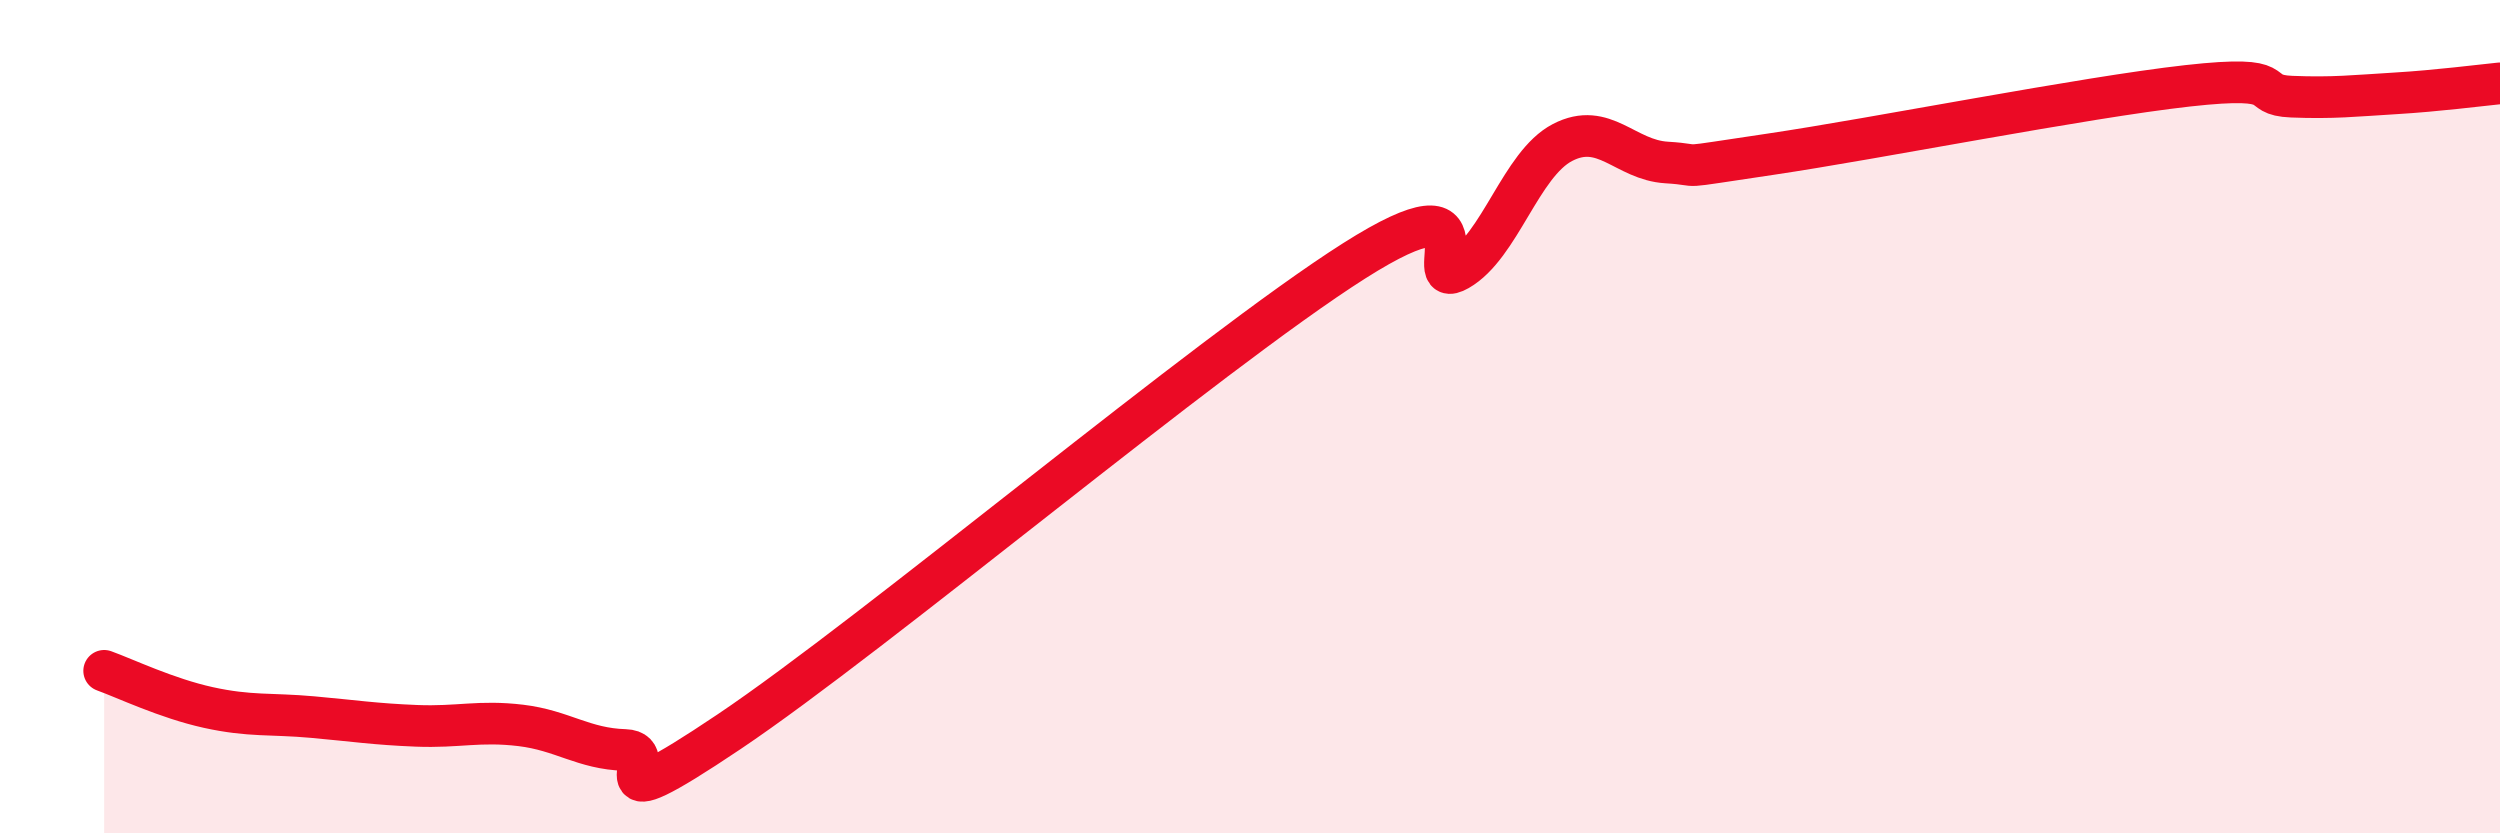 
    <svg width="60" height="20" viewBox="0 0 60 20" xmlns="http://www.w3.org/2000/svg">
      <path
        d="M 2.5,16.1 C 3,16.28 4,16.76 5,16.98 C 6,17.2 6.5,17.12 7.5,17.21 C 8.5,17.3 9,17.38 10,17.42 C 11,17.46 11.5,17.29 12.5,17.41 C 13.5,17.53 14,17.97 15,18 C 16,18.03 14,19.91 17.5,17.56 C 21,15.21 29,8.48 32.5,6.26 C 36,4.04 34,7.05 35,6.48 C 36,5.91 36.5,3.94 37.5,3.42 C 38.5,2.9 39,3.84 40,3.9 C 41,3.96 40,4.07 42.5,3.7 C 45,3.33 50,2.34 52.5,2.06 C 55,1.78 54,2.28 55,2.32 C 56,2.36 56.5,2.3 57.5,2.24 C 58.5,2.18 59.5,2.05 60,2L60 20L2.5 20Z"
        fill="#EB0A25"
        opacity="0.1"
        stroke-linecap="round"
        stroke-linejoin="round"
      />
      <path
        d="M 2.5,16.1 C 3,16.28 4,16.76 5,16.98 C 6,17.2 6.5,17.12 7.5,17.21 C 8.5,17.3 9,17.38 10,17.42 C 11,17.46 11.5,17.29 12.5,17.41 C 13.5,17.53 14,17.97 15,18 C 16,18.03 14,19.91 17.5,17.56 C 21,15.21 29,8.48 32.5,6.26 C 36,4.04 34,7.05 35,6.48 C 36,5.91 36.5,3.94 37.5,3.42 C 38.5,2.9 39,3.84 40,3.9 C 41,3.96 40,4.07 42.5,3.7 C 45,3.33 50,2.34 52.5,2.06 C 55,1.78 54,2.28 55,2.32 C 56,2.36 56.5,2.3 57.5,2.24 C 58.5,2.18 59.5,2.05 60,2"
        stroke="#EB0A25"
        stroke-width="1"
        fill="none"
        stroke-linecap="round"
        stroke-linejoin="round"
      />
    </svg>
  